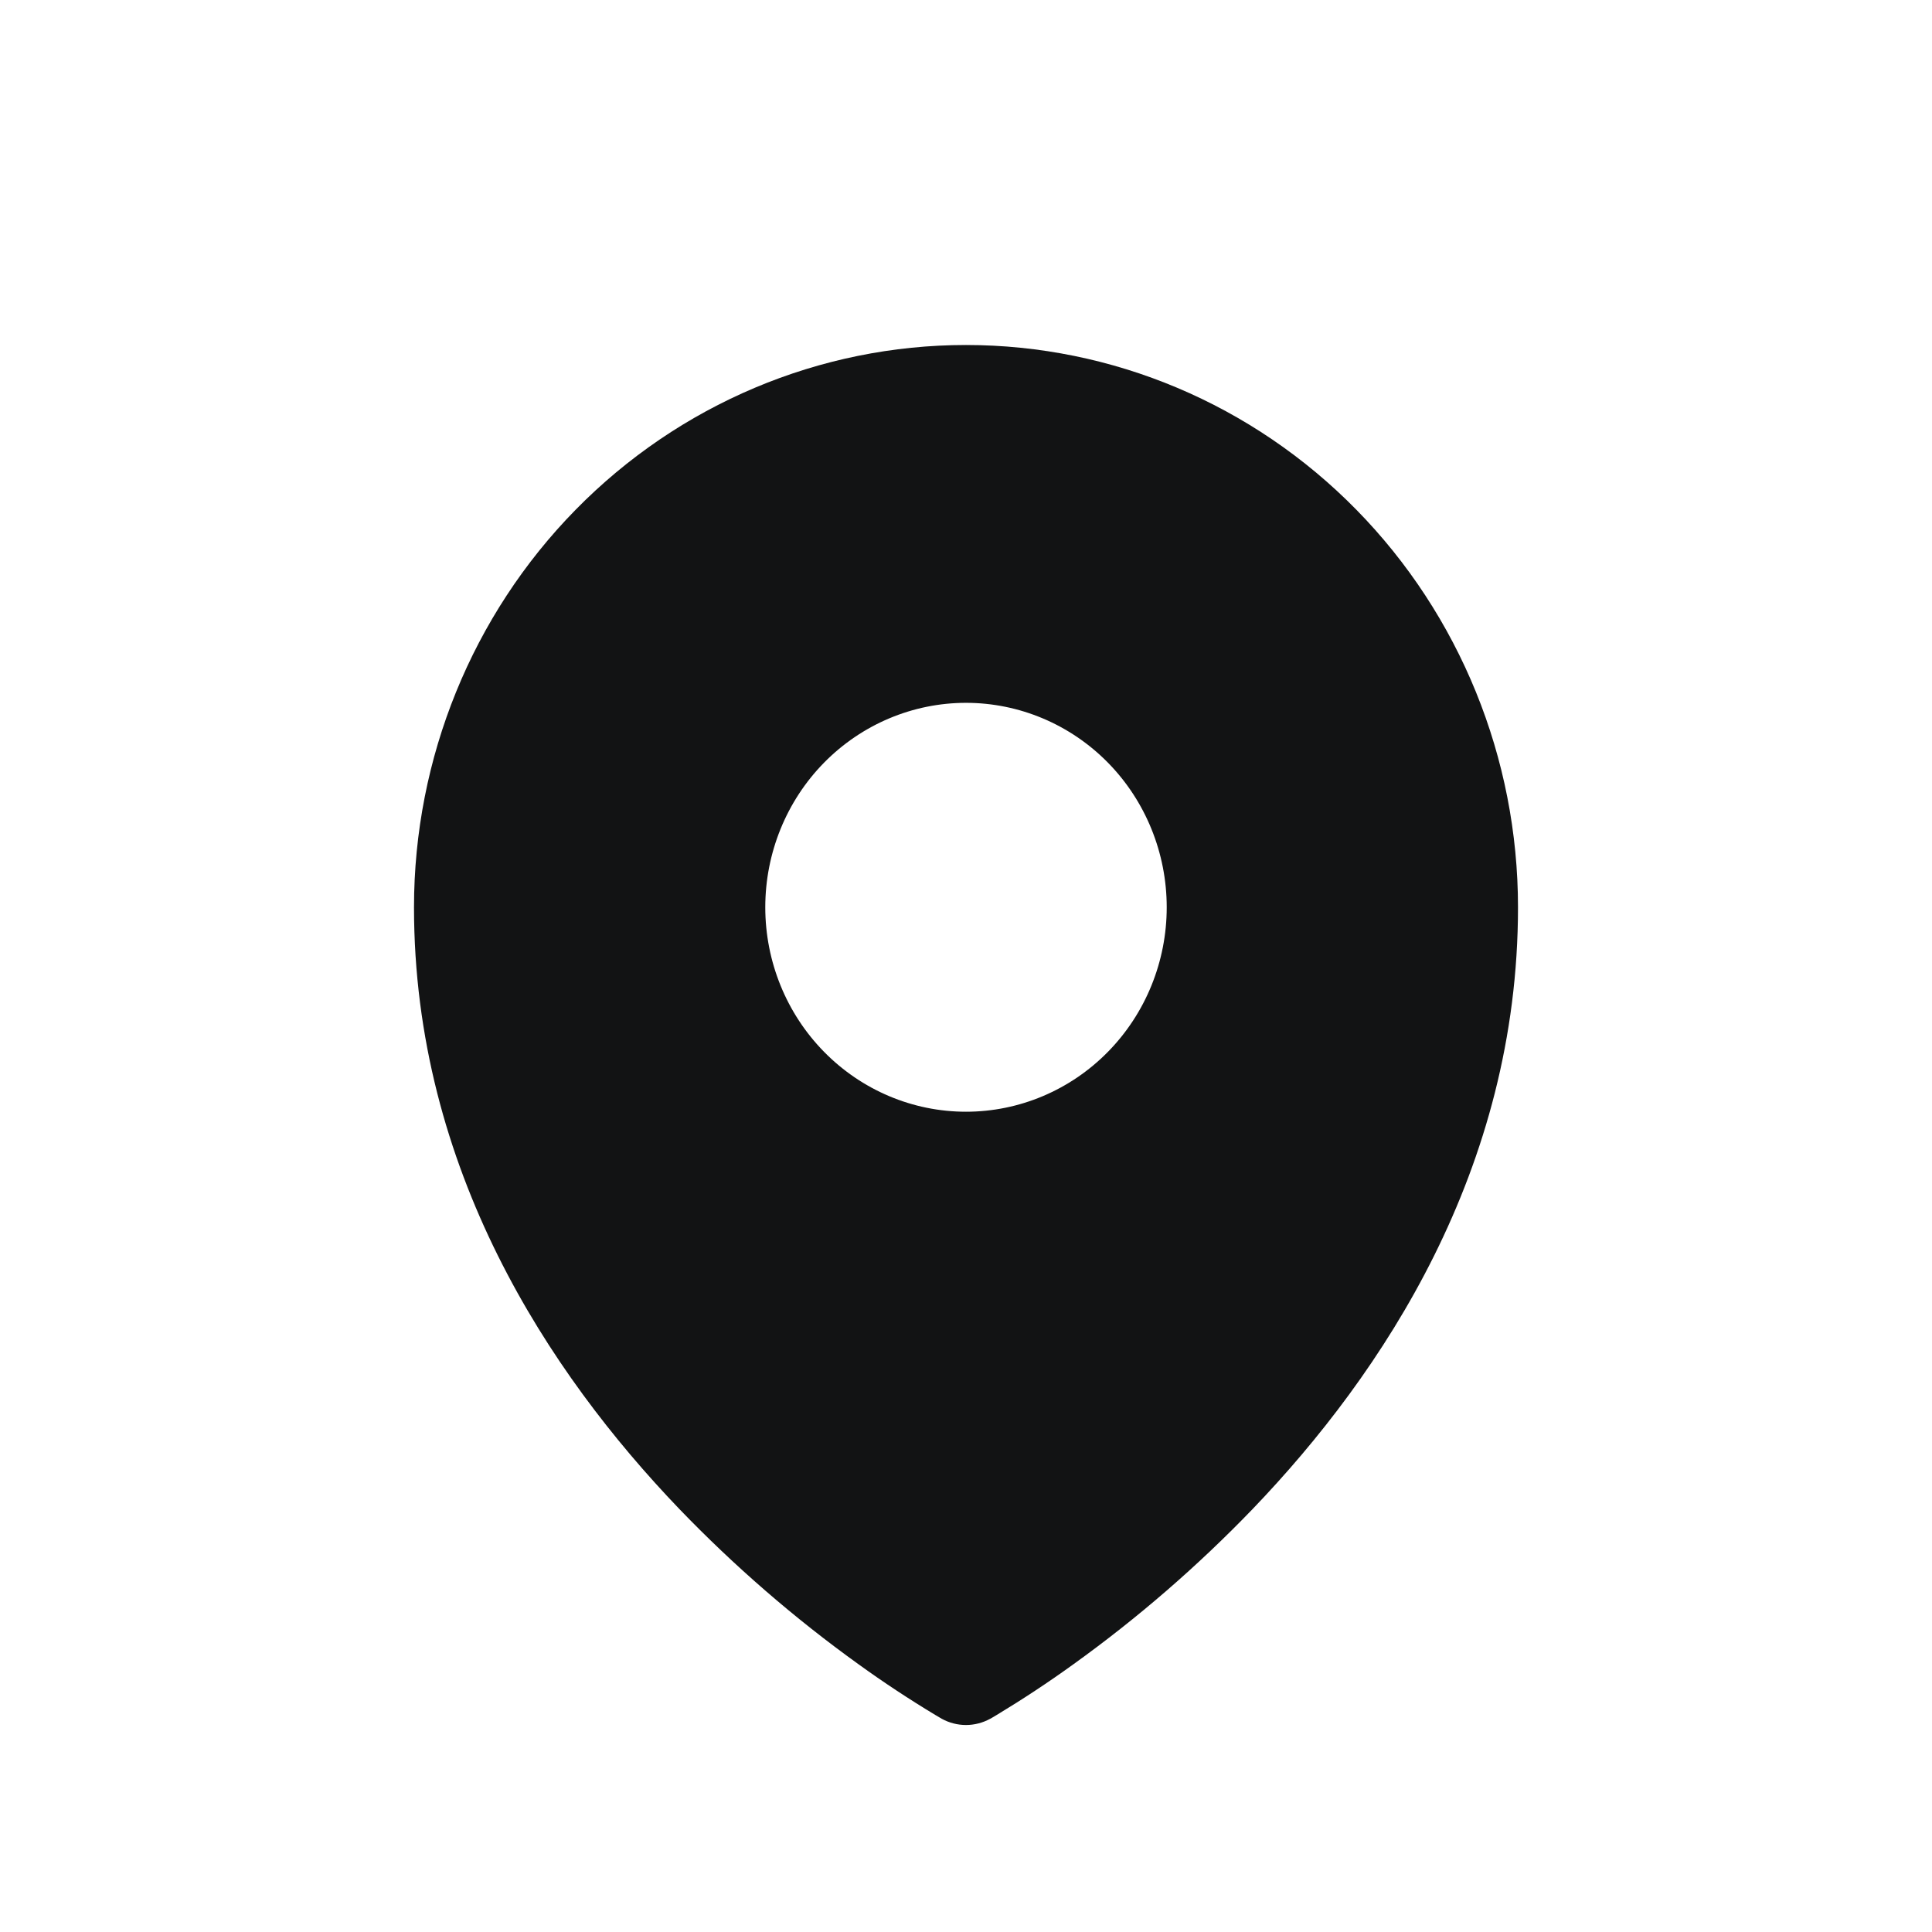<?xml version="1.0" encoding="UTF-8"?> <svg xmlns="http://www.w3.org/2000/svg" width="28" height="28" viewBox="0 0 28 28" fill="none"><path fill-rule="evenodd" clip-rule="evenodd" d="M13.554 24.854L13.622 24.894L13.649 24.91C13.757 24.969 13.877 25 13.999 25C14.122 25 14.242 24.969 14.35 24.91L14.377 24.895L14.446 24.854C14.825 24.625 15.195 24.381 15.555 24.121C16.487 23.451 17.358 22.697 18.157 21.867C20.042 19.902 22 16.949 22 13.149C22 10.988 21.157 8.915 19.657 7.387C18.157 5.859 16.122 5 14 5C11.878 5 9.843 5.859 8.343 7.387C6.843 8.915 6 10.988 6 13.149C6 16.948 7.959 19.902 9.843 21.867C10.642 22.697 11.512 23.451 12.444 24.121C12.804 24.381 13.174 24.625 13.554 24.854ZM14 16.112C14.771 16.112 15.511 15.8 16.057 15.244C16.603 14.688 16.909 13.935 16.909 13.149C16.909 12.363 16.603 11.609 16.057 11.053C15.511 10.498 14.771 10.186 14 10.186C13.229 10.186 12.489 10.498 11.943 11.053C11.397 11.609 11.091 12.363 11.091 13.149C11.091 13.935 11.397 14.688 11.943 15.244C12.489 15.8 13.229 16.112 14 16.112Z" fill="#121314"></path></svg> 